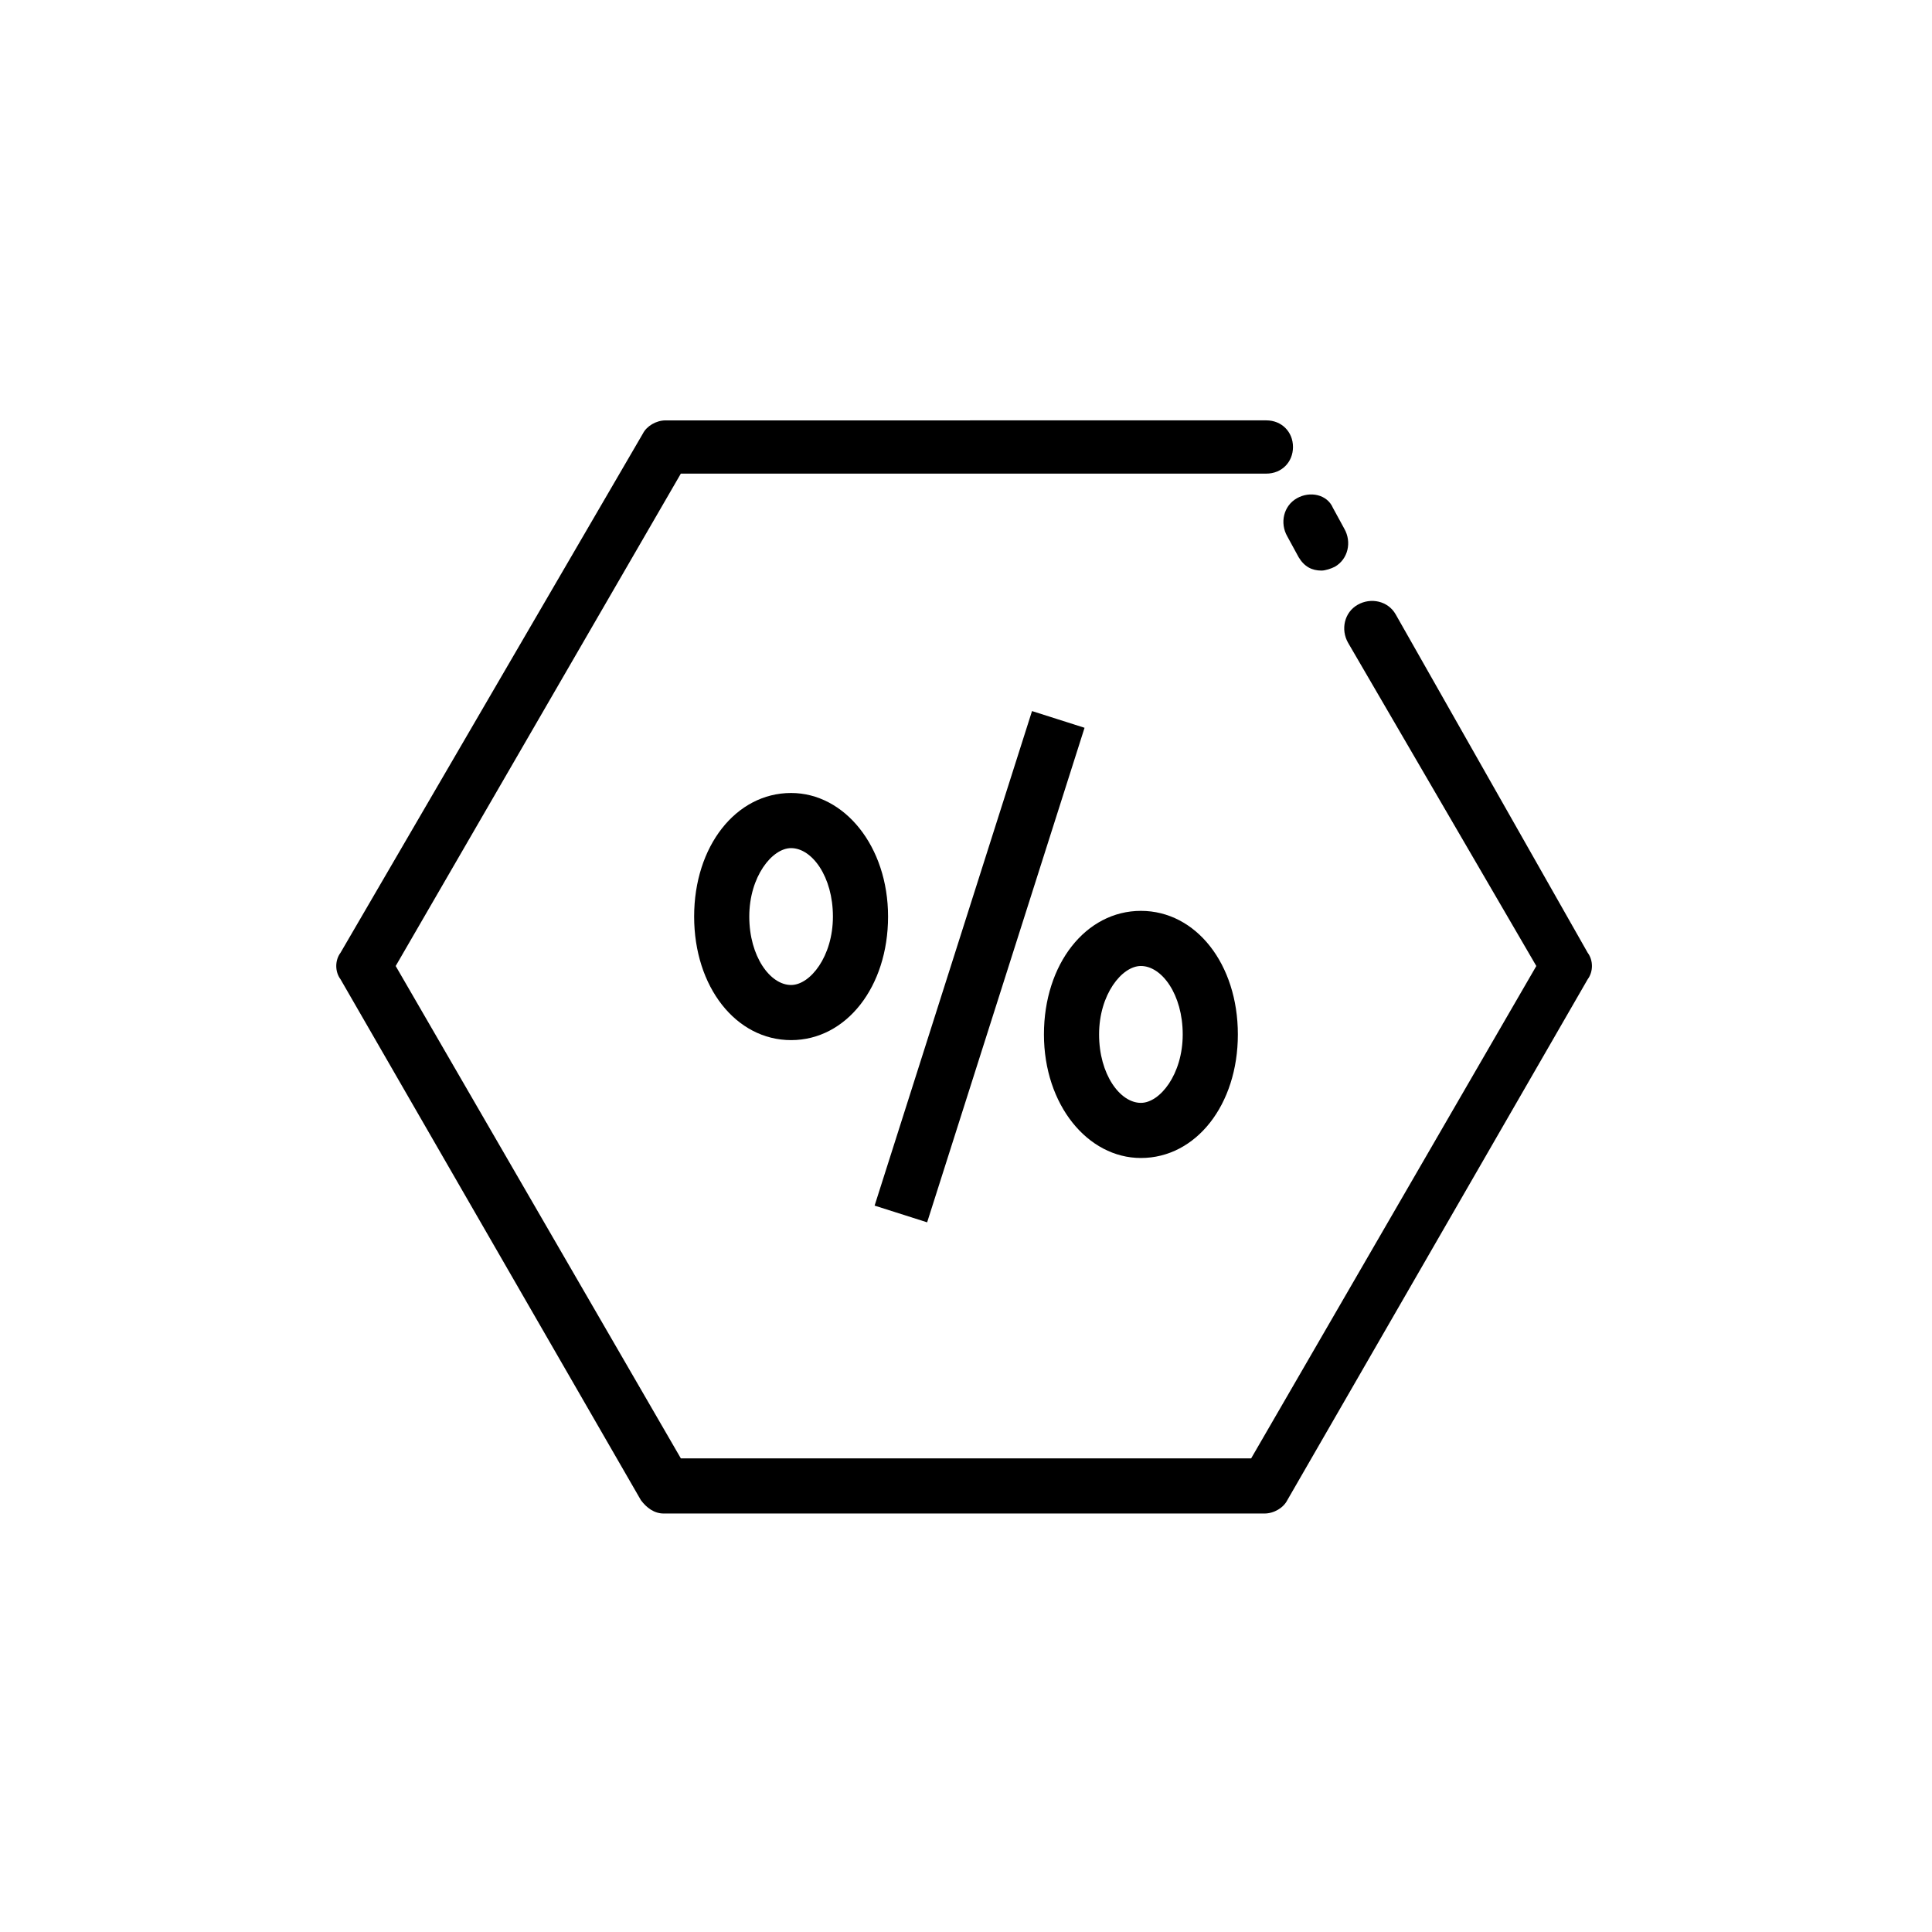 <?xml version="1.0" encoding="UTF-8"?>
<!-- Uploaded to: SVG Repo, www.svgrepo.com, Generator: SVG Repo Mixer Tools -->
<svg fill="#000000" width="800px" height="800px" version="1.1" viewBox="144 144 512 512" xmlns="http://www.w3.org/2000/svg">
 <g>
  <path d="m375.78 463.5 41.715-131.06 13.922 4.43-41.715 131.06z"/>
  <path d="m353.65 354.15c-14.609 0-25.695 14.105-25.695 32.746 0 18.641 11.082 32.746 25.695 32.746 14.609 0 25.695-14.105 25.695-32.746 0-18.641-11.59-32.746-25.695-32.746zm0 50.883c-5.543 0-11.082-7.559-11.082-18.137 0-10.578 6.047-18.137 11.082-18.137 5.543 0 11.082 7.559 11.082 18.137 0 10.582-6.043 18.137-11.082 18.137z"/>
  <path d="m446.35 450.88c14.609 0 25.695-14.105 25.695-32.746s-11.082-32.746-25.695-32.746c-14.609 0-25.695 14.105-25.695 32.746 0.004 18.641 11.59 32.746 25.695 32.746zm0-50.883c5.543 0 11.082 7.559 11.082 18.137s-6.047 18.137-11.082 18.137c-5.543 0-11.082-7.559-11.082-18.137 0-10.582 6.047-18.137 11.082-18.137z"/>
  <path d="m487.66 276.06c-3.527 2.016-4.535 6.551-2.519 10.078l3.023 5.543c1.512 2.519 3.527 3.527 6.047 3.527 1.008 0 2.519-0.504 3.527-1.008 3.527-2.016 4.535-6.551 2.519-10.078l-3.023-5.543c-1.512-3.527-6.047-4.535-9.574-2.519z"/>
  <path d="m313.85 541.57c1.512 2.016 3.527 3.527 6.047 3.527h159.2c2.519 0 5.039-1.512 6.047-3.527l79.602-138.04c1.512-2.016 1.512-5.039 0-7.055l-50.887-89.68c-2.016-3.527-6.551-4.535-10.078-2.519-3.527 2.016-4.535 6.551-2.519 10.078l49.879 85.648-75.57 130.48h-151.14l-75.57-130.48 75.57-130.49h155.17c4.031 0 7.055-3.023 7.055-7.055s-3.023-7.055-7.055-7.055l-159.2 0.004c-2.519 0-5.039 1.512-6.047 3.527l-80.105 137.54c-1.512 2.016-1.512 5.039 0 7.055z"/>
 </g>
</svg>